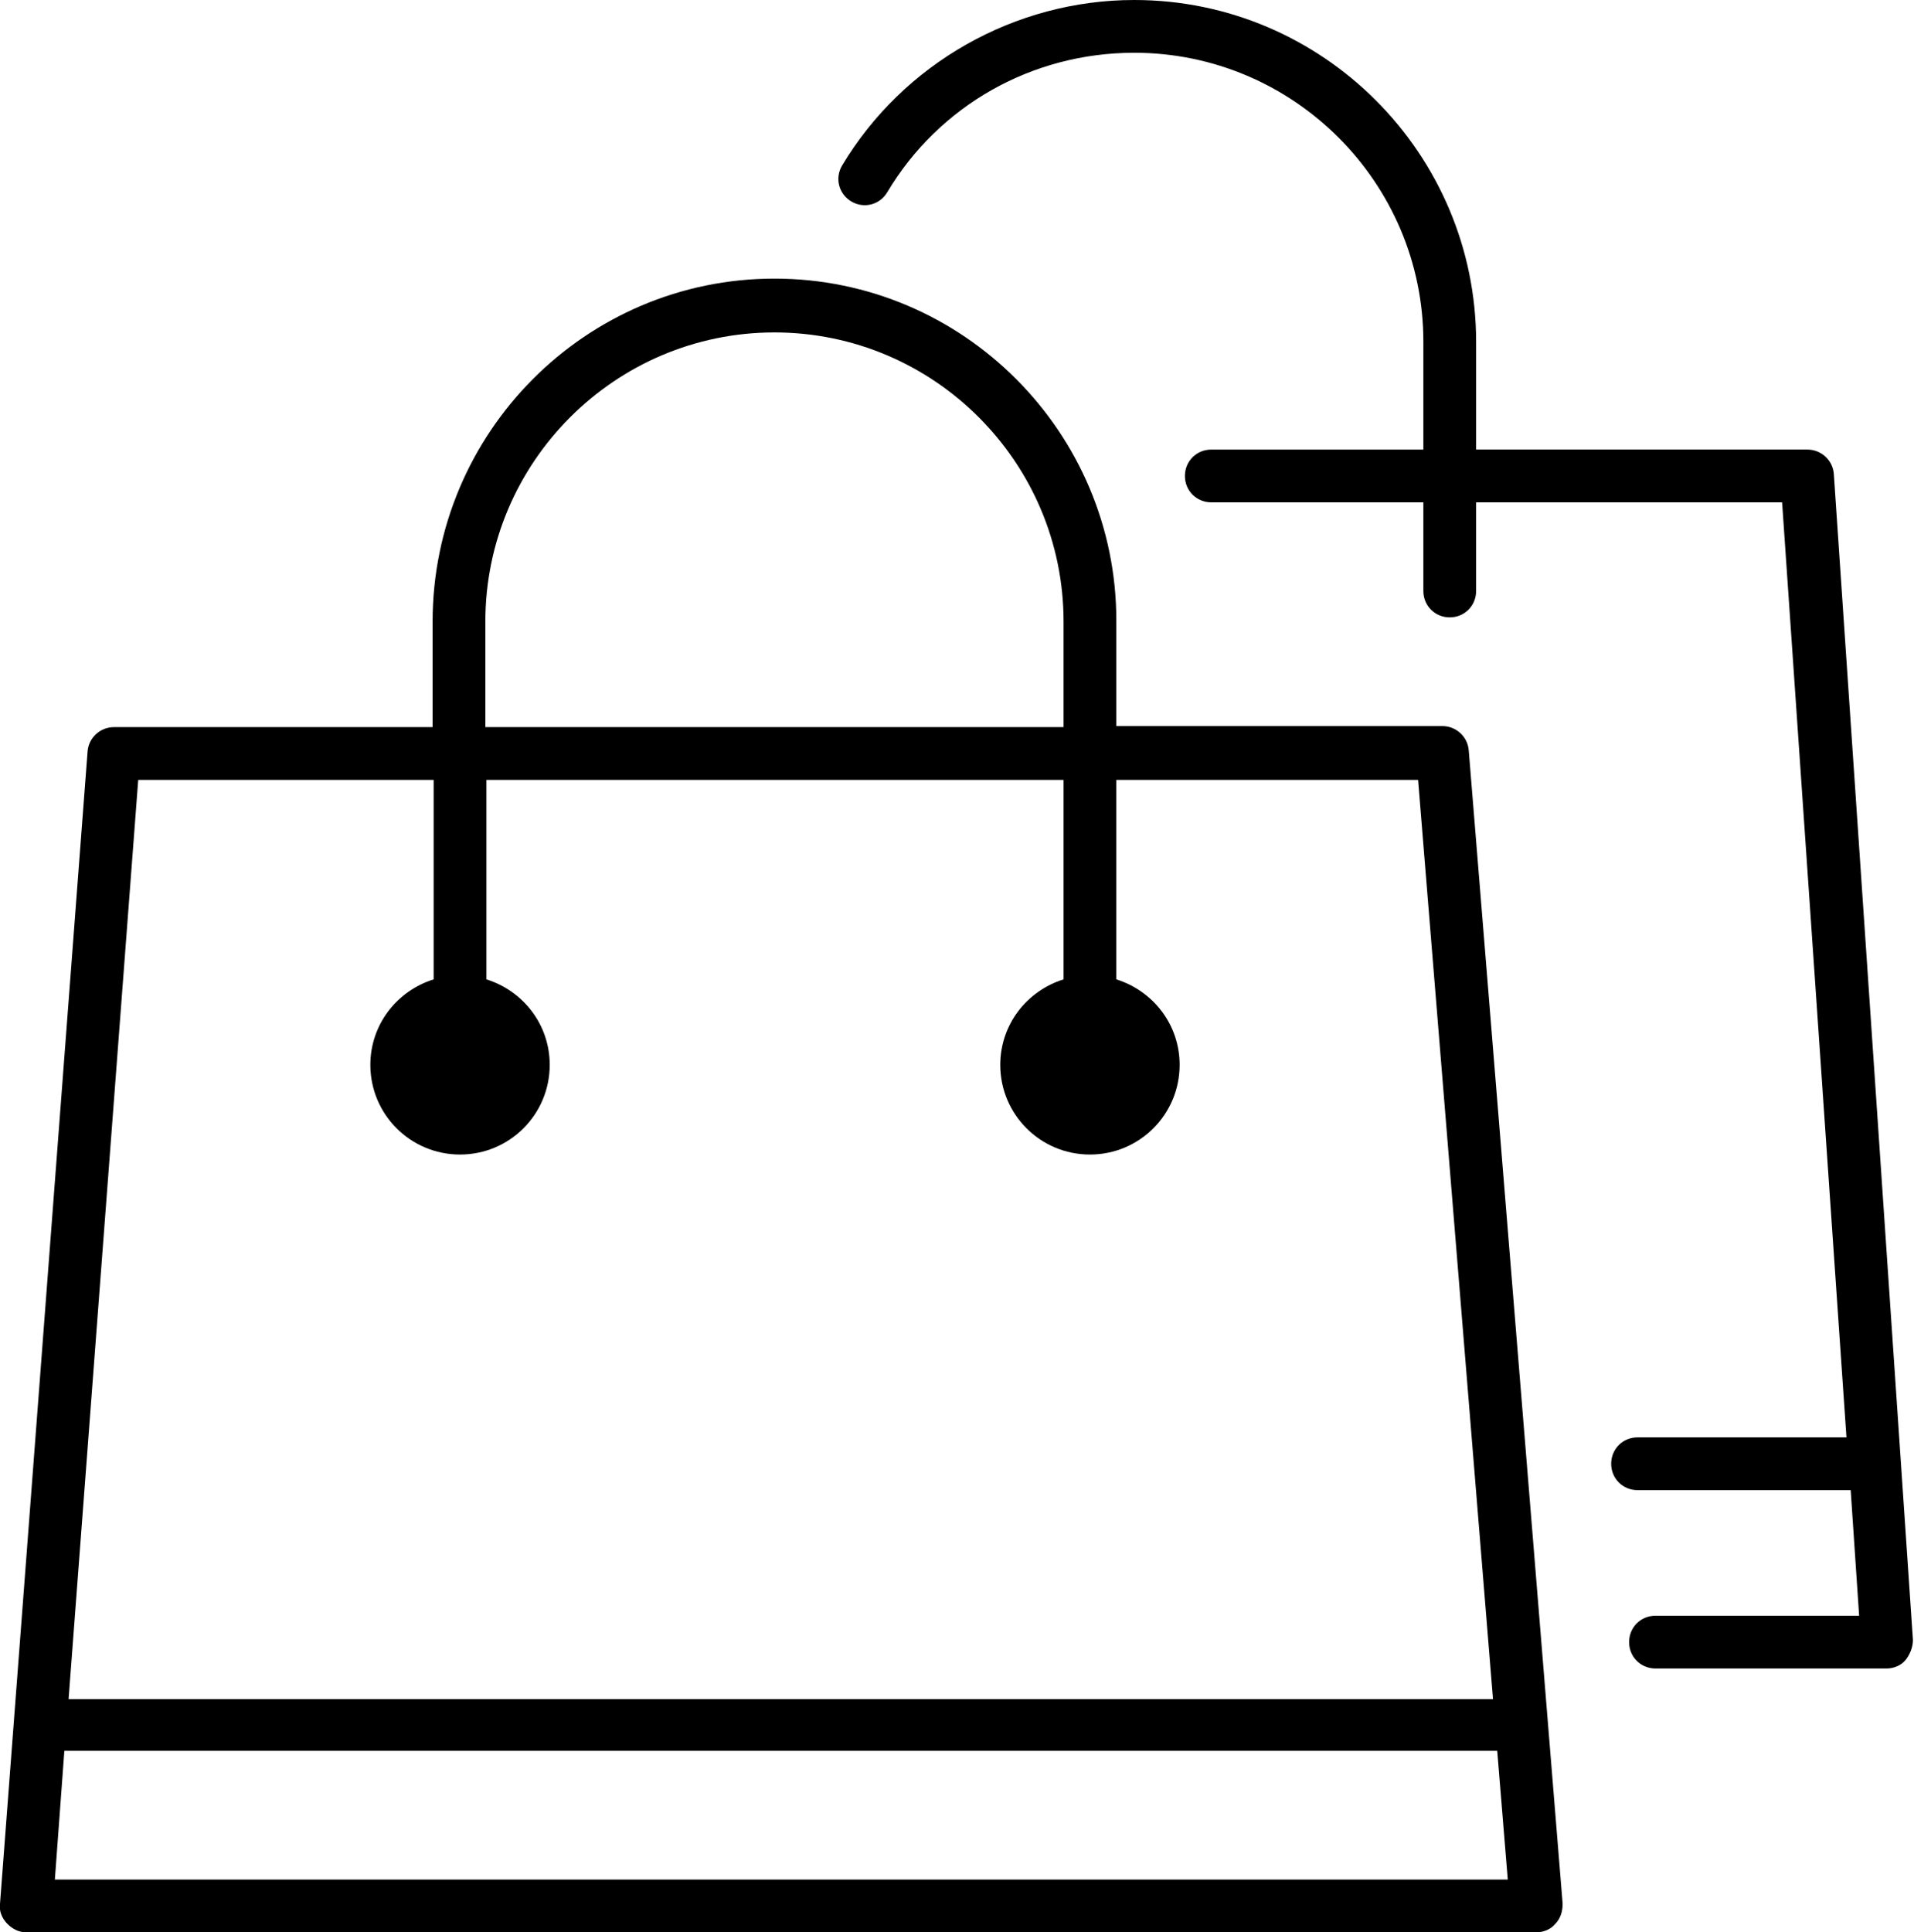 <?xml version="1.0" encoding="utf-8"?>
<!-- Generator: Adobe Illustrator 24.0.1, SVG Export Plug-In . SVG Version: 6.00 Build 0)  -->
<svg version="1.1" id="Ebene_1" xmlns="http://www.w3.org/2000/svg" xmlns:xlink="http://www.w3.org/1999/xlink" x="0px" y="0px"
	 viewBox="0 0 181.4 183.1" style="enable-background:new 0 0 181.4 183.1;" xml:space="preserve">
<path d="M139.2,71.1c-0.1-1.3-1.2-2.3-2.5-2.3h-30.9v-10c0-17.8-14.5-32.4-32.4-32.4S41,41,41,58.9v10H10.8c-1.3,0-2.4,1-2.5,2.3
	L0,180.4c-0.1,0.7,0.2,1.4,0.7,1.9c0.5,0.5,1.1,0.8,1.8,0.8h143.1c0.7,0,1.4-0.3,1.8-0.8c0.5-0.5,0.7-1.2,0.7-1.9L139.2,71.1z
	 M46,58.9c0-15.1,12.3-27.4,27.4-27.4s27.4,12.3,27.4,27.4v10H46V58.9z M13.1,73.9h28v18.9c-3.5,1.1-6,4.3-6,8.1
	c0,4.7,3.8,8.5,8.5,8.5s8.5-3.8,8.5-8.5c0-3.8-2.5-7-6-8.1V73.9h54.7v18.9c-3.5,1.1-6,4.3-6,8.1c0,4.7,3.8,8.5,8.5,8.5
	s8.5-3.8,8.5-8.5c0-3.8-2.5-7-6-8.1V73.9h28.6l7.1,87.1H6.5L13.1,73.9z M5.2,178.1l0.9-12.2h135.8l1,12.2H5.2z"/>
<path d="M173.8,44.9c-0.1-1.3-1.2-2.3-2.5-2.3h-31.4V32.4c0-17.8-14.5-32.4-32.4-32.4C96.2,0,85.6,6,79.8,15.7
	c-0.7,1.2-0.3,2.7,0.9,3.4c1.2,0.7,2.7,0.3,3.4-0.9C89,10,97.8,5,107.5,5c15.1,0,27.4,12.3,27.4,27.4v10.2h-20.1
	c-1.4,0-2.5,1.1-2.5,2.5s1.1,2.5,2.5,2.5h20.1v8.4c0,1.4,1.1,2.5,2.5,2.5s2.5-1.1,2.5-2.5v-8.4h29l6.1,88.6h-19.8
	c-1.4,0-2.5,1.1-2.5,2.5s1.1,2.5,2.5,2.5h20.2l0.8,11.9h-19.3c-1.4,0-2.5,1.1-2.5,2.5s1.1,2.5,2.5,2.5h21.9c0.7,0,1.4-0.3,1.8-0.8
	s0.7-1.2,0.7-1.9L173.8,44.9z"/>
</svg>
